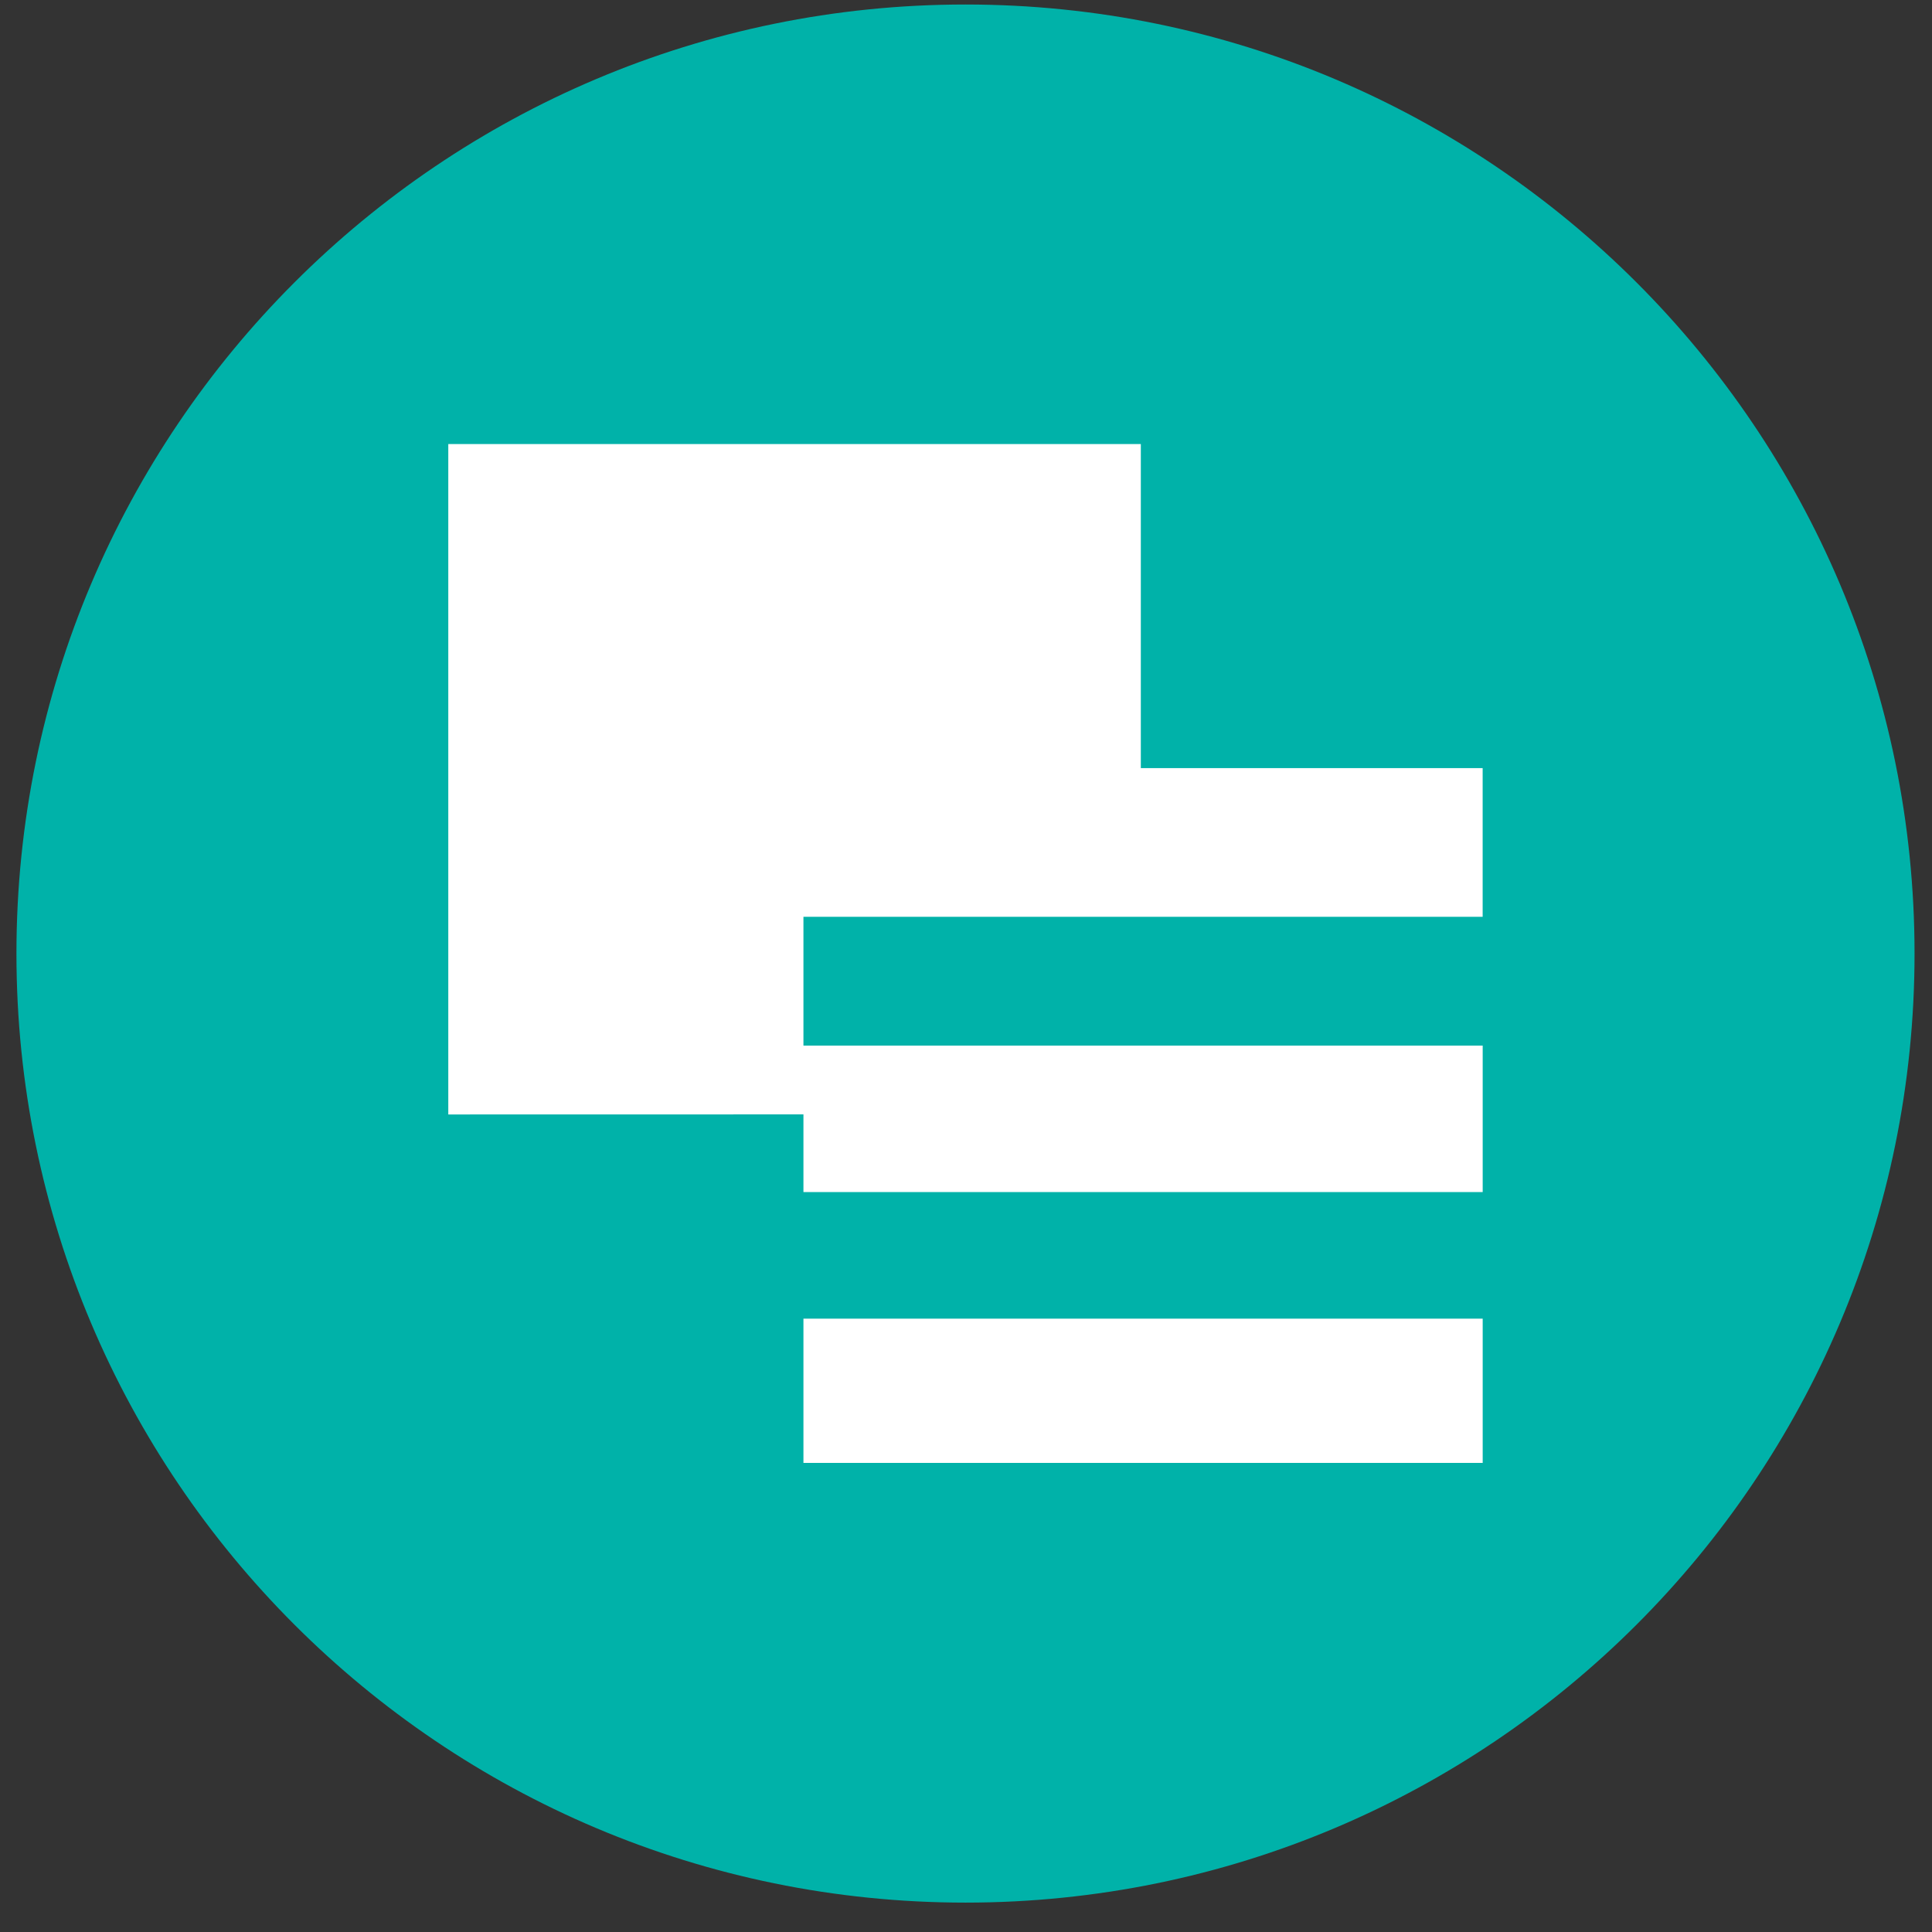 <svg xmlns="http://www.w3.org/2000/svg" width="57" height="57" fill="none" viewBox="0 0 57 57"><rect x="0" y="0" width="57" height="57" fill="#333333" stroke="none"/><g clip-path="url(#a)"><path fill="#00b2a9" d="M56.485 28.133c0-15.464-12.536-28-28-28s-28 12.536-28 28 12.536 28 28 28 28-12.536 28-28"/><path fill="#fff" d="M13.226 32.88V13.101h20.432v9.56h10.085v4.388H23.704v3.799h20.04v4.322h-20.04v-2.292zM23.704 43.16v-4.256h20.04v4.256z"/></g><defs><clipPath id="a"><path fill="#fff" d="M.485.133h56v56h-56z"/></clipPath></defs></svg>